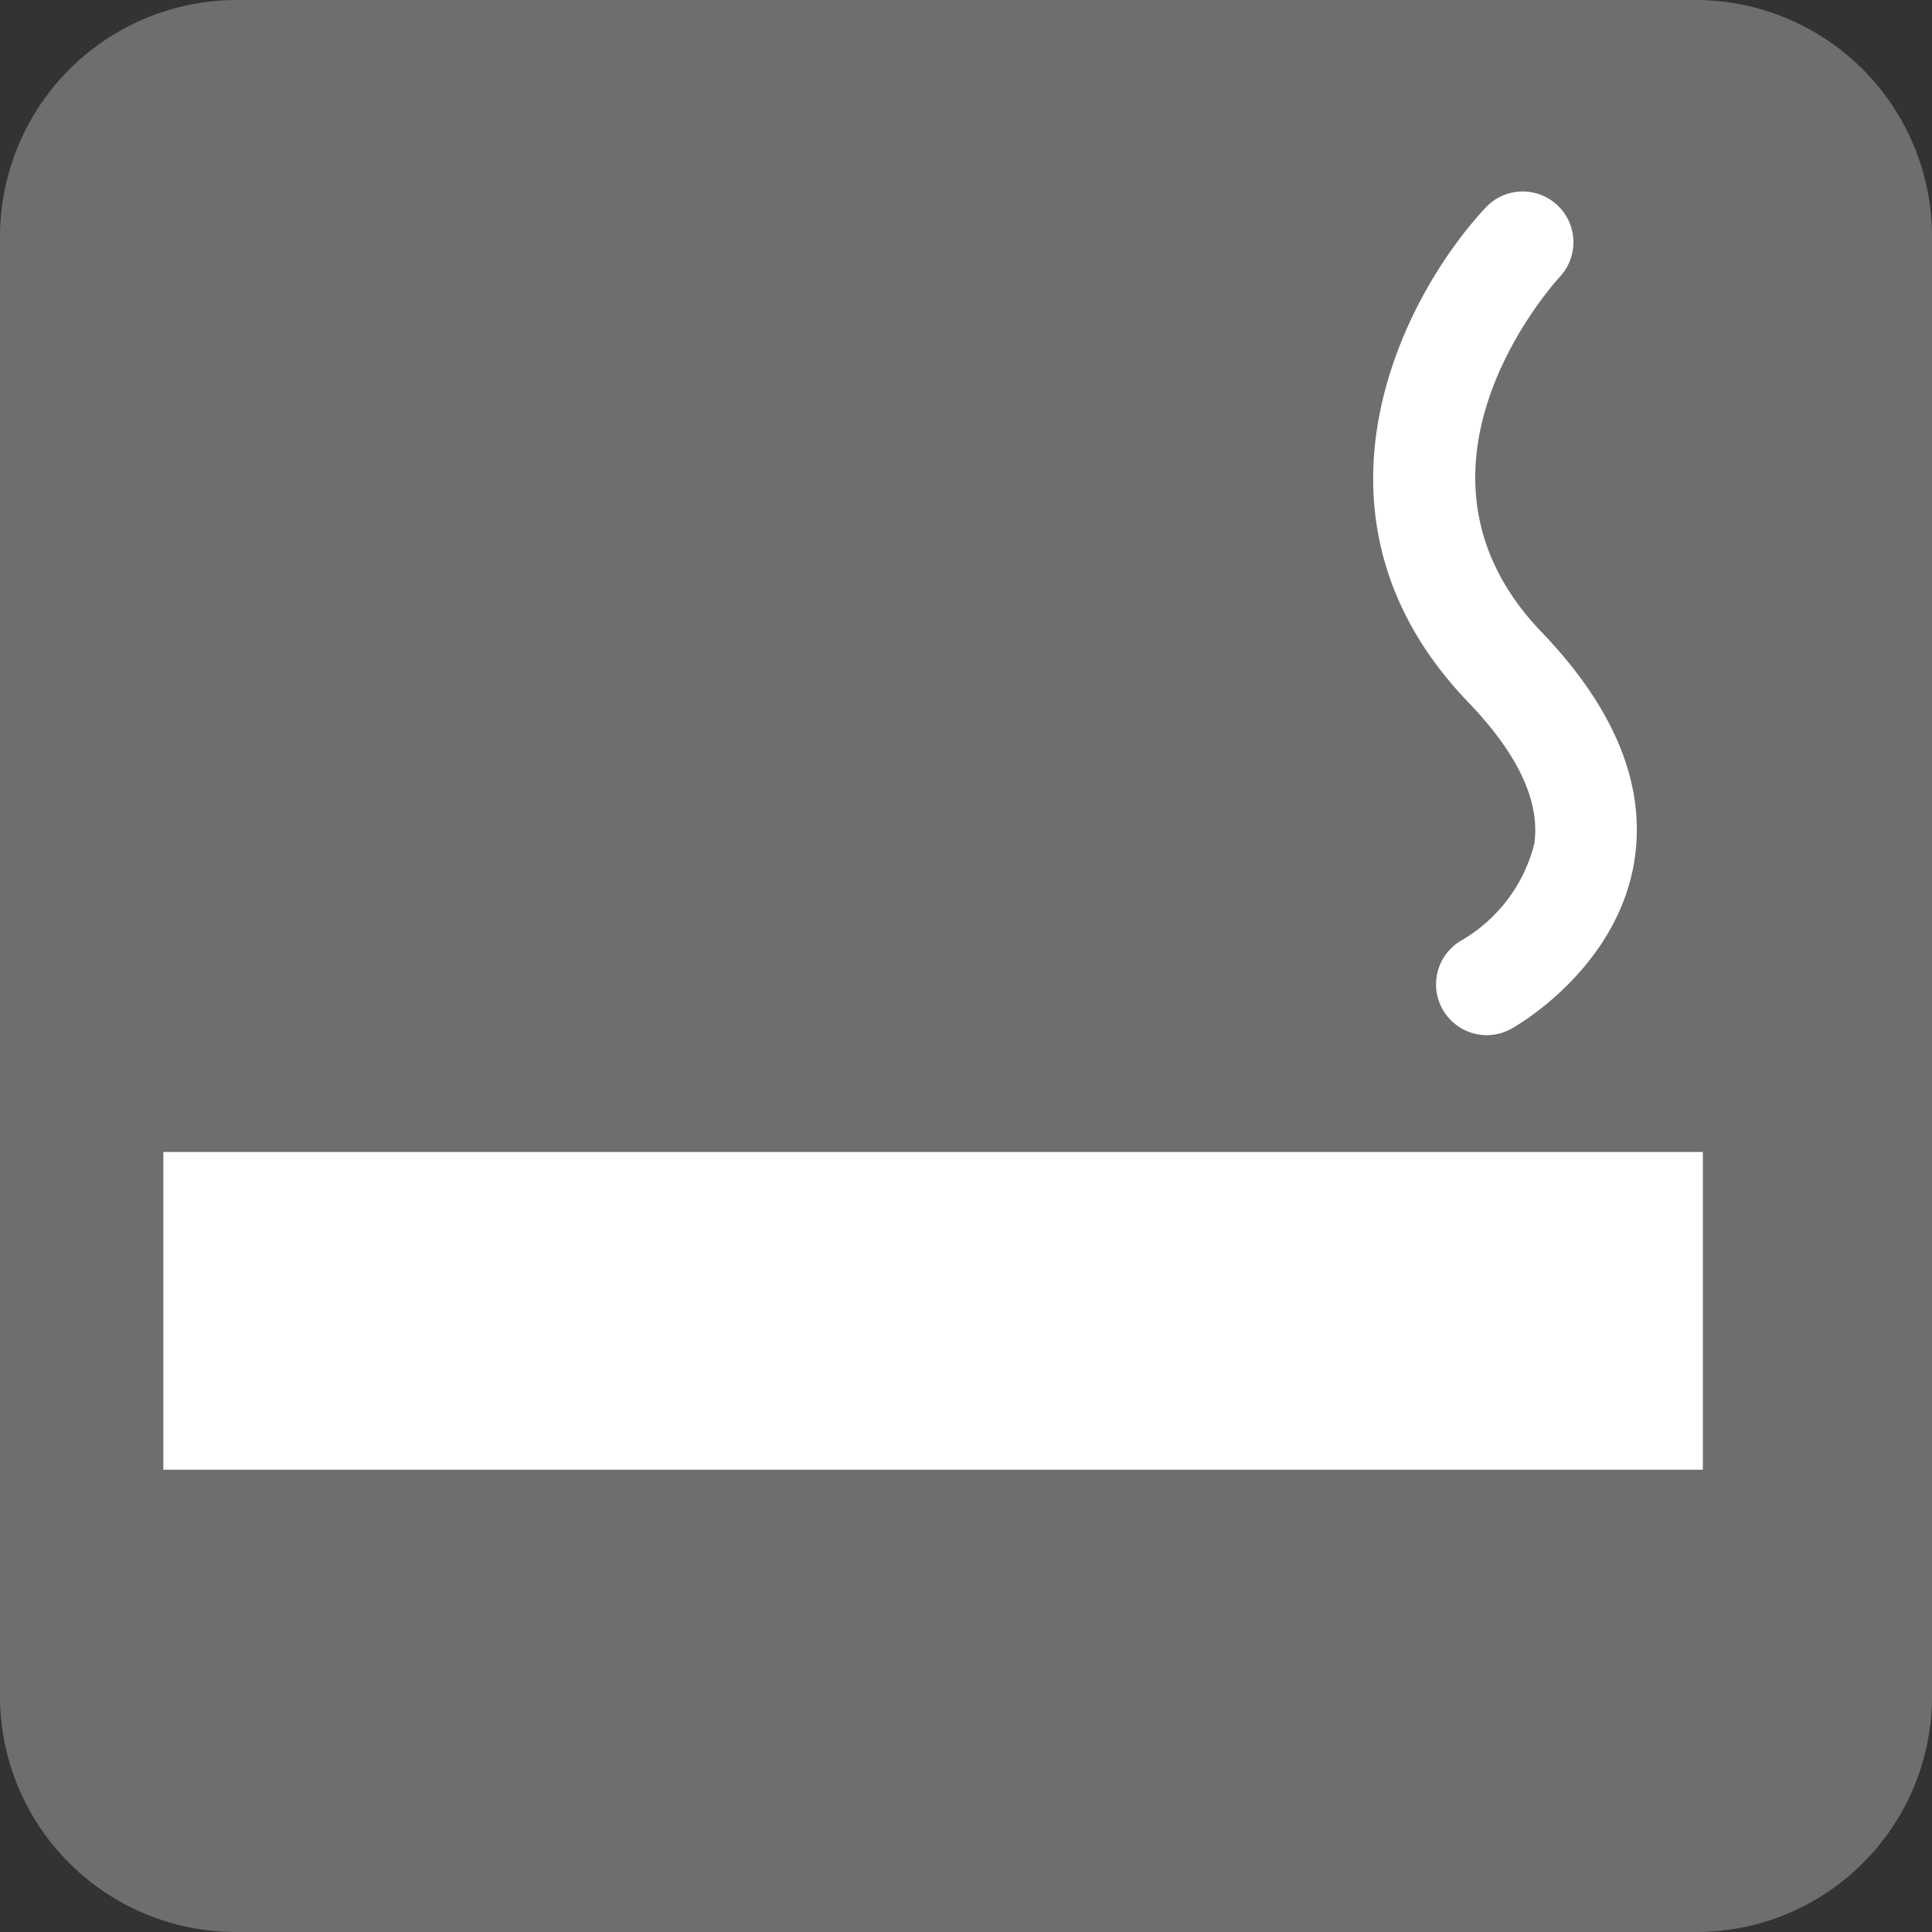 <svg xmlns="http://www.w3.org/2000/svg" width="66" height="66" viewBox="0 0 66 66">
  <rect x="0" y="0" width="66" height="66" fill="#333333" stroke="none"/>
  <defs>
    <style>
      .cls-1 {
        fill: #6d6e70;
      }

      .cls-2 {
        fill: #fff;
      }
    </style>
  </defs>
  <g id="icon">
    <g>
      <path class="cls-1" d="M57.942,66A8.048,8.048,0,0,0,66,57.954V8.077A8.082,8.082,0,0,0,57.942,0H8.085A8.093,8.093,0,0,0,0,8.077v49.877A8.059,8.059,0,0,0,8.085,66H57.942"/>
      <rect class="cls-2" x="5.58" y="39.353" width="52.593" height="10.855"/>
      <path class="cls-2" d="M50.789,35.363a1.735,1.735,0,0,1-.849-3.246,5.318,5.318,0,0,0,2.474-3.292c.206-1.434-.55-3.059-2.248-4.827-6.106-6.351-2.276-13.848.6-16.922a1.733,1.733,0,0,1,2.537,2.361c-.245.269-5.981,6.6-.635,12.161,2.49,2.595,3.557,5.209,3.172,7.761-.565,3.725-4.06,5.704-4.212,5.786a1.757,1.757,0,0,1-.838.218"/>
    </g>
  </g>
</svg>
